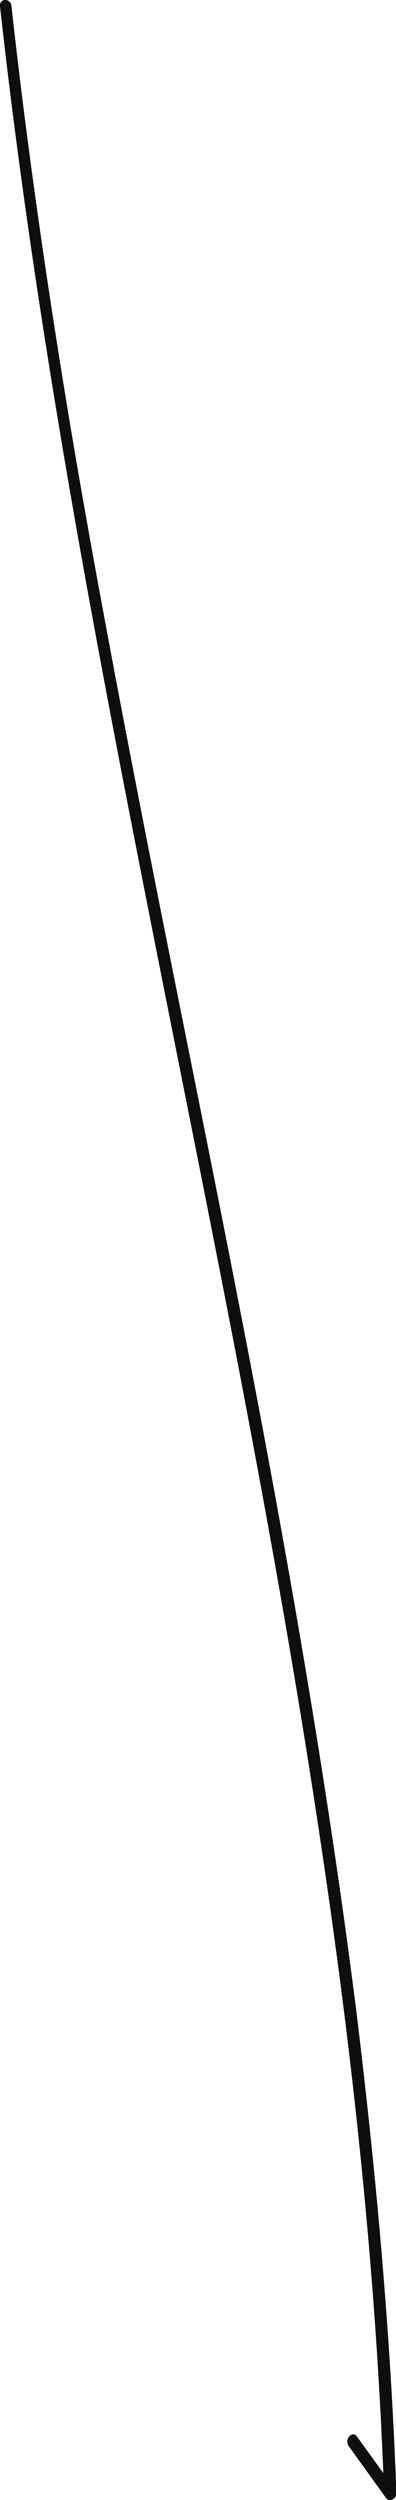 <?xml version="1.0" encoding="UTF-8"?> <svg xmlns="http://www.w3.org/2000/svg" id="Layer_1" data-name="Layer 1" viewBox="0 0 38.2 240.83"> <defs> <style>.cls-1{fill:#0f0e0f;}</style> </defs> <path class="cls-1" d="M0,.62c1.73,15.6,4.06,31.11,6.72,46.53,2.7,15.63,5.74,31.17,8.82,46.7s6.19,30.89,9.08,46.39,5.52,31,7.65,46.57,3.76,31.59,4.53,47.5c.1,1.95.18,3.91.25,5.86l1-.45-3.61-5c-.46-.64-1.26.28-.8.92l3.6,5c.32.44,1,.08,1-.46-.57-15.66-2-31.28-3.91-46.8-2-15.7-4.53-31.3-7.34-46.84s-5.9-30.95-9-46.4S11.82,69.22,9,53.69s-5.28-31.23-7.19-47c-.24-2-.48-4.06-.7-6.09C1.05-.2-.09-.21,0,.62"></path> </svg> 